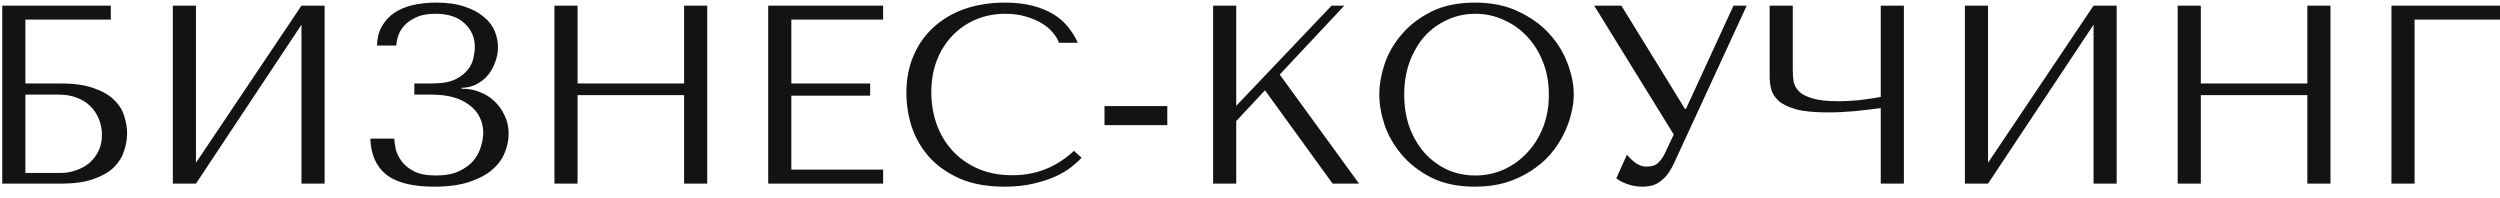 <?xml version="1.0" encoding="UTF-8"?> <svg xmlns="http://www.w3.org/2000/svg" width="177" height="14" viewBox="0 0 177 14" fill="none"> <path d="M1.798 1.39H7.846V0.4H0.16V13H4.3C5.248 13 6.022 12.892 6.622 12.676C7.234 12.46 7.714 12.184 8.062 11.848C8.41 11.5 8.65 11.116 8.782 10.696C8.926 10.276 8.998 9.856 8.998 9.436C8.998 9.016 8.926 8.596 8.782 8.176C8.65 7.756 8.404 7.378 8.044 7.042C7.696 6.706 7.216 6.436 6.604 6.232C6.004 6.016 5.236 5.908 4.3 5.908H1.798V1.39ZM1.798 12.244V6.7H4.174C4.642 6.7 5.062 6.772 5.434 6.916C5.818 7.06 6.136 7.258 6.388 7.51C6.652 7.762 6.856 8.068 7 8.428C7.144 8.776 7.216 9.154 7.216 9.562C7.216 9.994 7.132 10.378 6.964 10.714C6.796 11.05 6.574 11.332 6.298 11.56C6.034 11.776 5.722 11.944 5.362 12.064C5.014 12.184 4.654 12.244 4.282 12.244H1.798ZM13.874 11.524V0.4H12.236V13H13.874L21.344 1.75V13H22.982V0.4H21.344L13.874 11.524ZM30.829 0.976C31.741 0.976 32.431 1.204 32.899 1.66C33.379 2.104 33.619 2.668 33.619 3.352C33.619 3.532 33.589 3.766 33.529 4.054C33.481 4.342 33.355 4.624 33.151 4.9C32.947 5.176 32.641 5.416 32.233 5.62C31.837 5.812 31.291 5.908 30.595 5.908H29.335V6.7H30.595C31.135 6.7 31.627 6.76 32.071 6.88C32.515 7 32.893 7.18 33.205 7.42C33.529 7.648 33.775 7.93 33.943 8.266C34.123 8.602 34.213 8.98 34.213 9.4C34.213 9.688 34.159 10.012 34.051 10.372C33.955 10.72 33.781 11.05 33.529 11.362C33.277 11.662 32.935 11.914 32.503 12.118C32.071 12.322 31.525 12.424 30.865 12.424C30.217 12.424 29.701 12.328 29.317 12.136C28.933 11.932 28.639 11.692 28.435 11.416C28.231 11.14 28.093 10.858 28.021 10.57C27.961 10.27 27.925 10.018 27.913 9.814H26.221C26.257 10.942 26.635 11.794 27.355 12.37C28.087 12.934 29.215 13.216 30.739 13.216C31.735 13.216 32.569 13.102 33.241 12.874C33.925 12.646 34.471 12.352 34.879 11.992C35.287 11.632 35.575 11.23 35.743 10.786C35.923 10.342 36.013 9.904 36.013 9.472C36.013 8.992 35.917 8.56 35.725 8.176C35.545 7.78 35.305 7.444 35.005 7.168C34.705 6.88 34.363 6.664 33.979 6.52C33.595 6.364 33.205 6.286 32.809 6.286H32.683V6.214C33.055 6.214 33.397 6.136 33.709 5.98C34.033 5.812 34.309 5.596 34.537 5.332C34.765 5.056 34.939 4.744 35.059 4.396C35.191 4.048 35.257 3.694 35.257 3.334C35.257 2.95 35.179 2.572 35.023 2.2C34.867 1.816 34.609 1.48 34.249 1.192C33.901 0.892 33.451 0.652 32.899 0.472C32.347 0.28 31.675 0.184 30.883 0.184C30.271 0.184 29.713 0.244 29.209 0.364C28.705 0.484 28.267 0.67 27.895 0.922C27.535 1.174 27.247 1.492 27.031 1.876C26.815 2.26 26.701 2.71 26.689 3.226H28.057C28.069 3.01 28.117 2.77 28.201 2.506C28.297 2.242 28.447 2.002 28.651 1.786C28.867 1.558 29.149 1.366 29.497 1.21C29.845 1.054 30.289 0.976 30.829 0.976ZM40.892 6.736H48.434V13H50.072V0.4H48.434V5.908H40.892V0.4H39.254V13H40.892V6.736ZM54.389 0.4V13H62.525V12.01H56.026V6.772H61.606V5.908H56.026V1.39H62.525V0.4H54.389ZM76.035 10.678C74.811 11.83 73.359 12.406 71.679 12.406C70.743 12.406 69.915 12.244 69.195 11.92C68.475 11.596 67.875 11.164 67.395 10.624C66.915 10.084 66.549 9.46 66.297 8.752C66.057 8.044 65.937 7.306 65.937 6.538C65.937 5.722 66.063 4.978 66.315 4.306C66.579 3.622 66.945 3.034 67.413 2.542C67.881 2.05 68.433 1.666 69.069 1.39C69.717 1.114 70.419 0.976 71.175 0.976C71.691 0.976 72.159 1.036 72.579 1.156C73.011 1.276 73.389 1.432 73.713 1.624C74.049 1.816 74.319 2.038 74.523 2.29C74.739 2.53 74.889 2.776 74.973 3.028H76.305C76.125 2.62 75.891 2.242 75.603 1.894C75.327 1.546 74.979 1.246 74.559 0.994C74.139 0.742 73.647 0.544 73.083 0.4C72.519 0.256 71.877 0.184 71.157 0.184C70.113 0.184 69.159 0.334 68.295 0.634C67.443 0.934 66.711 1.366 66.099 1.93C65.487 2.482 65.013 3.154 64.677 3.946C64.341 4.726 64.173 5.602 64.173 6.574C64.173 7.414 64.305 8.236 64.569 9.04C64.845 9.832 65.265 10.54 65.829 11.164C66.393 11.776 67.113 12.274 67.989 12.658C68.865 13.03 69.909 13.216 71.121 13.216C71.889 13.216 72.573 13.144 73.173 13C73.785 12.856 74.313 12.682 74.757 12.478C75.213 12.262 75.591 12.034 75.891 11.794C76.191 11.554 76.419 11.344 76.575 11.164L76.035 10.678ZM82.645 7.51V8.86H78.199V7.51H82.645ZM85.888 13H87.526V8.572L89.561 6.394L94.349 13H96.221L90.605 5.278L95.177 0.4H94.276L87.526 7.492V0.4H85.888V13ZM97.654 6.7C97.654 7.372 97.78 8.092 98.032 8.86C98.296 9.616 98.704 10.318 99.256 10.966C99.808 11.614 100.51 12.154 101.362 12.586C102.214 13.006 103.234 13.216 104.422 13.216C105.226 13.216 105.952 13.12 106.6 12.928C107.26 12.724 107.848 12.454 108.364 12.118C108.892 11.782 109.348 11.398 109.732 10.966C110.116 10.522 110.428 10.06 110.668 9.58C110.92 9.088 111.106 8.596 111.226 8.104C111.358 7.612 111.424 7.144 111.424 6.7C111.424 6.028 111.286 5.314 111.01 4.558C110.734 3.79 110.308 3.082 109.732 2.434C109.156 1.786 108.424 1.252 107.536 0.832C106.66 0.4 105.622 0.184 104.422 0.184C103.234 0.184 102.214 0.394 101.362 0.814C100.51 1.234 99.808 1.768 99.256 2.416C98.704 3.052 98.296 3.754 98.032 4.522C97.78 5.29 97.654 6.016 97.654 6.7ZM99.418 6.7C99.418 5.86 99.544 5.092 99.796 4.396C100.06 3.688 100.414 3.082 100.858 2.578C101.314 2.074 101.848 1.684 102.46 1.408C103.072 1.12 103.738 0.976 104.458 0.976C105.166 0.976 105.832 1.12 106.456 1.408C107.092 1.684 107.644 2.074 108.112 2.578C108.592 3.082 108.97 3.688 109.246 4.396C109.522 5.092 109.66 5.86 109.66 6.7C109.66 7.54 109.522 8.314 109.246 9.022C108.97 9.718 108.592 10.318 108.112 10.822C107.644 11.326 107.092 11.722 106.456 12.01C105.832 12.286 105.166 12.424 104.458 12.424C103.738 12.424 103.072 12.286 102.46 12.01C101.848 11.722 101.314 11.326 100.858 10.822C100.414 10.318 100.06 9.718 99.796 9.022C99.544 8.314 99.418 7.54 99.418 6.7ZM114.794 0.4H112.868L118.502 9.526L117.854 10.894C117.734 11.134 117.584 11.344 117.404 11.524C117.236 11.704 116.96 11.794 116.576 11.794C116.288 11.794 116.024 11.704 115.784 11.524C115.544 11.344 115.346 11.152 115.19 10.948L114.434 12.622C114.602 12.766 114.848 12.898 115.172 13.018C115.508 13.15 115.88 13.216 116.288 13.216C116.468 13.216 116.654 13.198 116.846 13.162C117.05 13.126 117.242 13.048 117.422 12.928C117.614 12.808 117.8 12.646 117.98 12.442C118.16 12.226 118.334 11.944 118.502 11.596L123.668 0.4H122.732L119.366 7.708H119.294L114.794 0.4ZM133.157 6.862C132.929 6.91 132.677 6.952 132.401 6.988C132.137 7.024 131.867 7.06 131.591 7.096C131.327 7.12 131.069 7.138 130.817 7.15C130.577 7.162 130.367 7.168 130.187 7.168C129.395 7.168 128.777 7.102 128.333 6.97C127.889 6.838 127.565 6.67 127.361 6.466C127.157 6.25 127.031 6.01 126.983 5.746C126.947 5.482 126.929 5.212 126.929 4.936V0.4H125.291V5.422C125.291 5.722 125.327 6.022 125.399 6.322C125.483 6.622 125.663 6.898 125.939 7.15C126.215 7.39 126.629 7.588 127.181 7.744C127.733 7.888 128.489 7.96 129.449 7.96C130.013 7.96 130.637 7.93 131.321 7.87C132.005 7.798 132.617 7.726 133.157 7.654V13H134.795V0.4H133.157V6.862ZM140.753 11.524V0.4H139.115V13H140.753L148.223 1.75V13H149.861V0.4H148.223L140.753 11.524ZM155.818 6.736H163.36V13H164.998V0.4H163.36V5.908H155.818V0.4H154.18V13H155.818V6.736ZM169.314 0.4V13H170.952V1.39H177V0.4H169.314Z" fill="#131313"></path> </svg> 